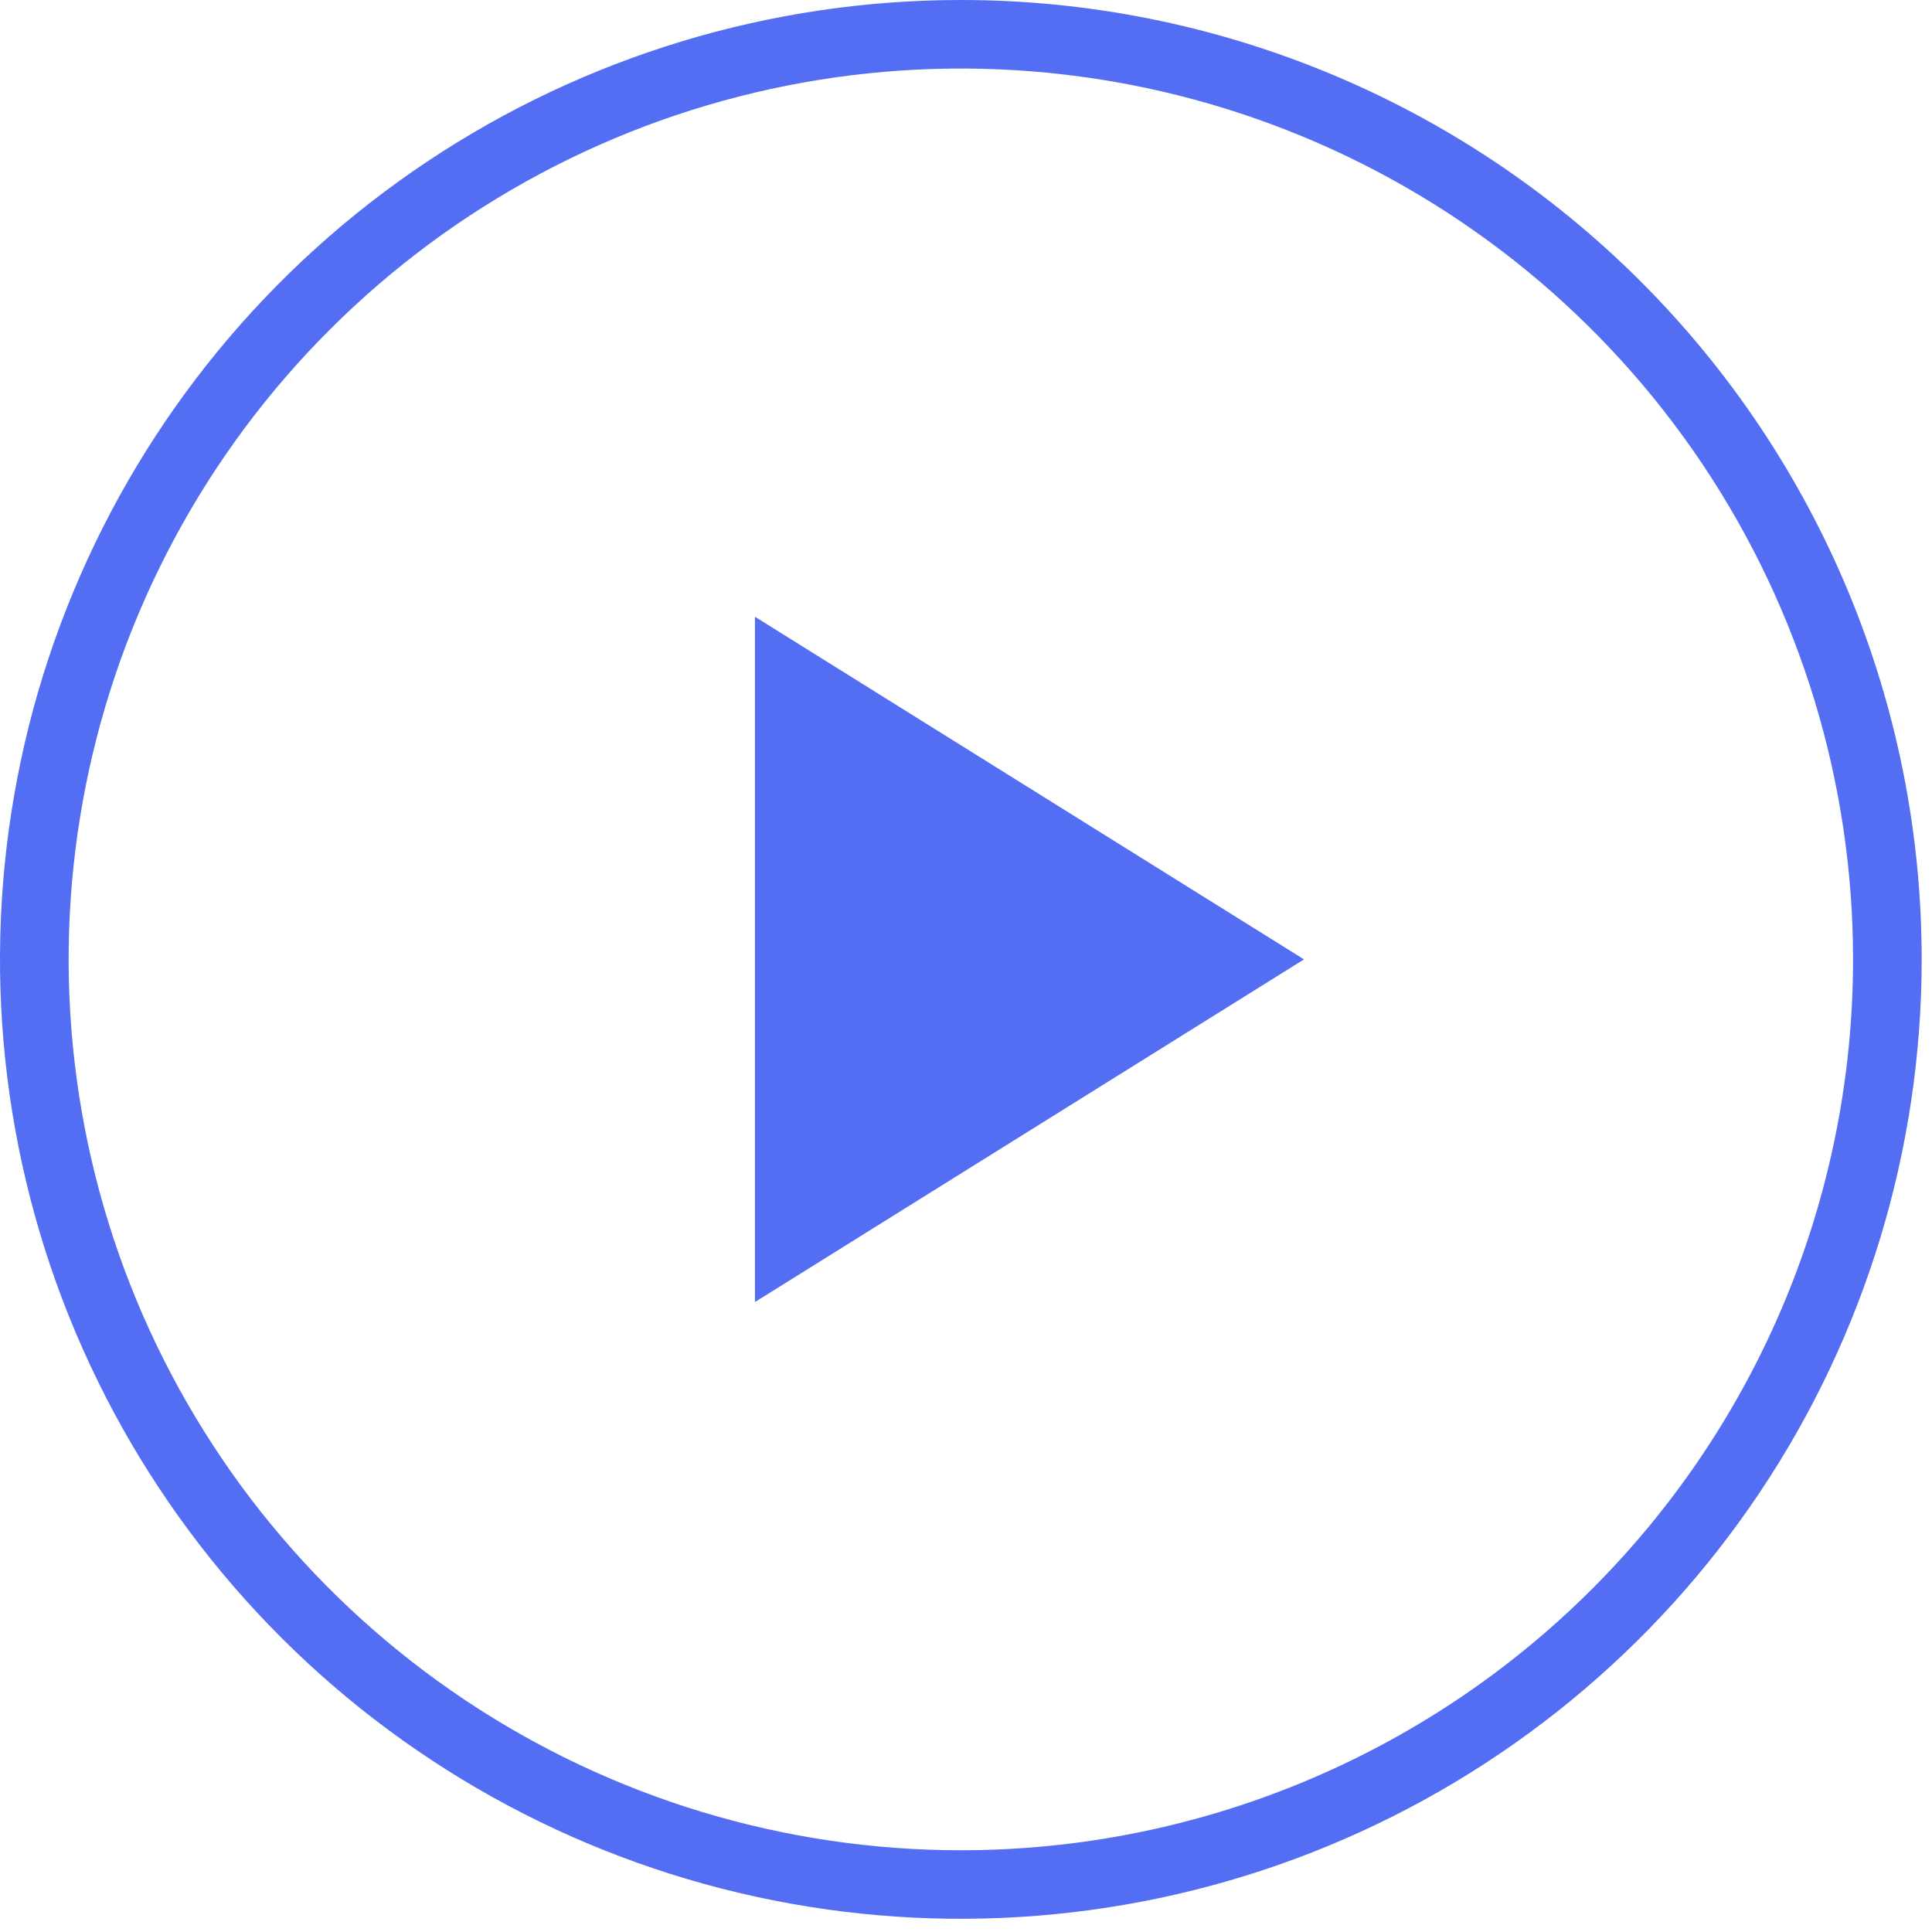 <?xml version="1.0" encoding="UTF-8"?> <svg xmlns="http://www.w3.org/2000/svg" width="117" height="117" viewBox="0 0 117 117" fill="none"> <path d="M58.188 0C46.679 0 35.429 3.408 25.86 9.792C16.291 16.176 8.833 25.25 4.429 35.866C0.025 46.483 -1.127 58.164 1.118 69.435C3.363 80.705 8.905 91.058 17.043 99.183C25.18 107.308 35.548 112.842 46.836 115.084C58.123 117.325 69.823 116.175 80.455 111.777C91.087 107.38 100.175 99.933 106.569 90.379C112.962 80.824 116.375 69.591 116.375 58.1C116.375 42.691 110.245 27.913 99.332 17.017C88.42 6.121 73.62 0 58.188 0V0ZM58.188 112.05C47.501 112.05 37.055 108.886 28.169 102.958C19.284 97.03 12.359 88.604 8.269 78.746C4.18 68.888 3.11 58.04 5.194 47.575C7.279 37.11 12.425 27.497 19.982 19.952C27.538 12.406 37.166 7.268 47.647 5.187C58.128 3.105 68.992 4.173 78.864 8.257C88.737 12.34 97.176 19.255 103.113 28.127C109.05 36.999 112.219 47.43 112.219 58.1C112.219 72.408 106.526 86.131 96.393 96.248C86.261 106.366 72.517 112.05 58.188 112.05V112.05Z" fill="#536DF3"></path> <path d="M45.719 78.85L78.969 58.1L45.719 37.35V78.85Z" fill="#536DF3"></path> </svg> 